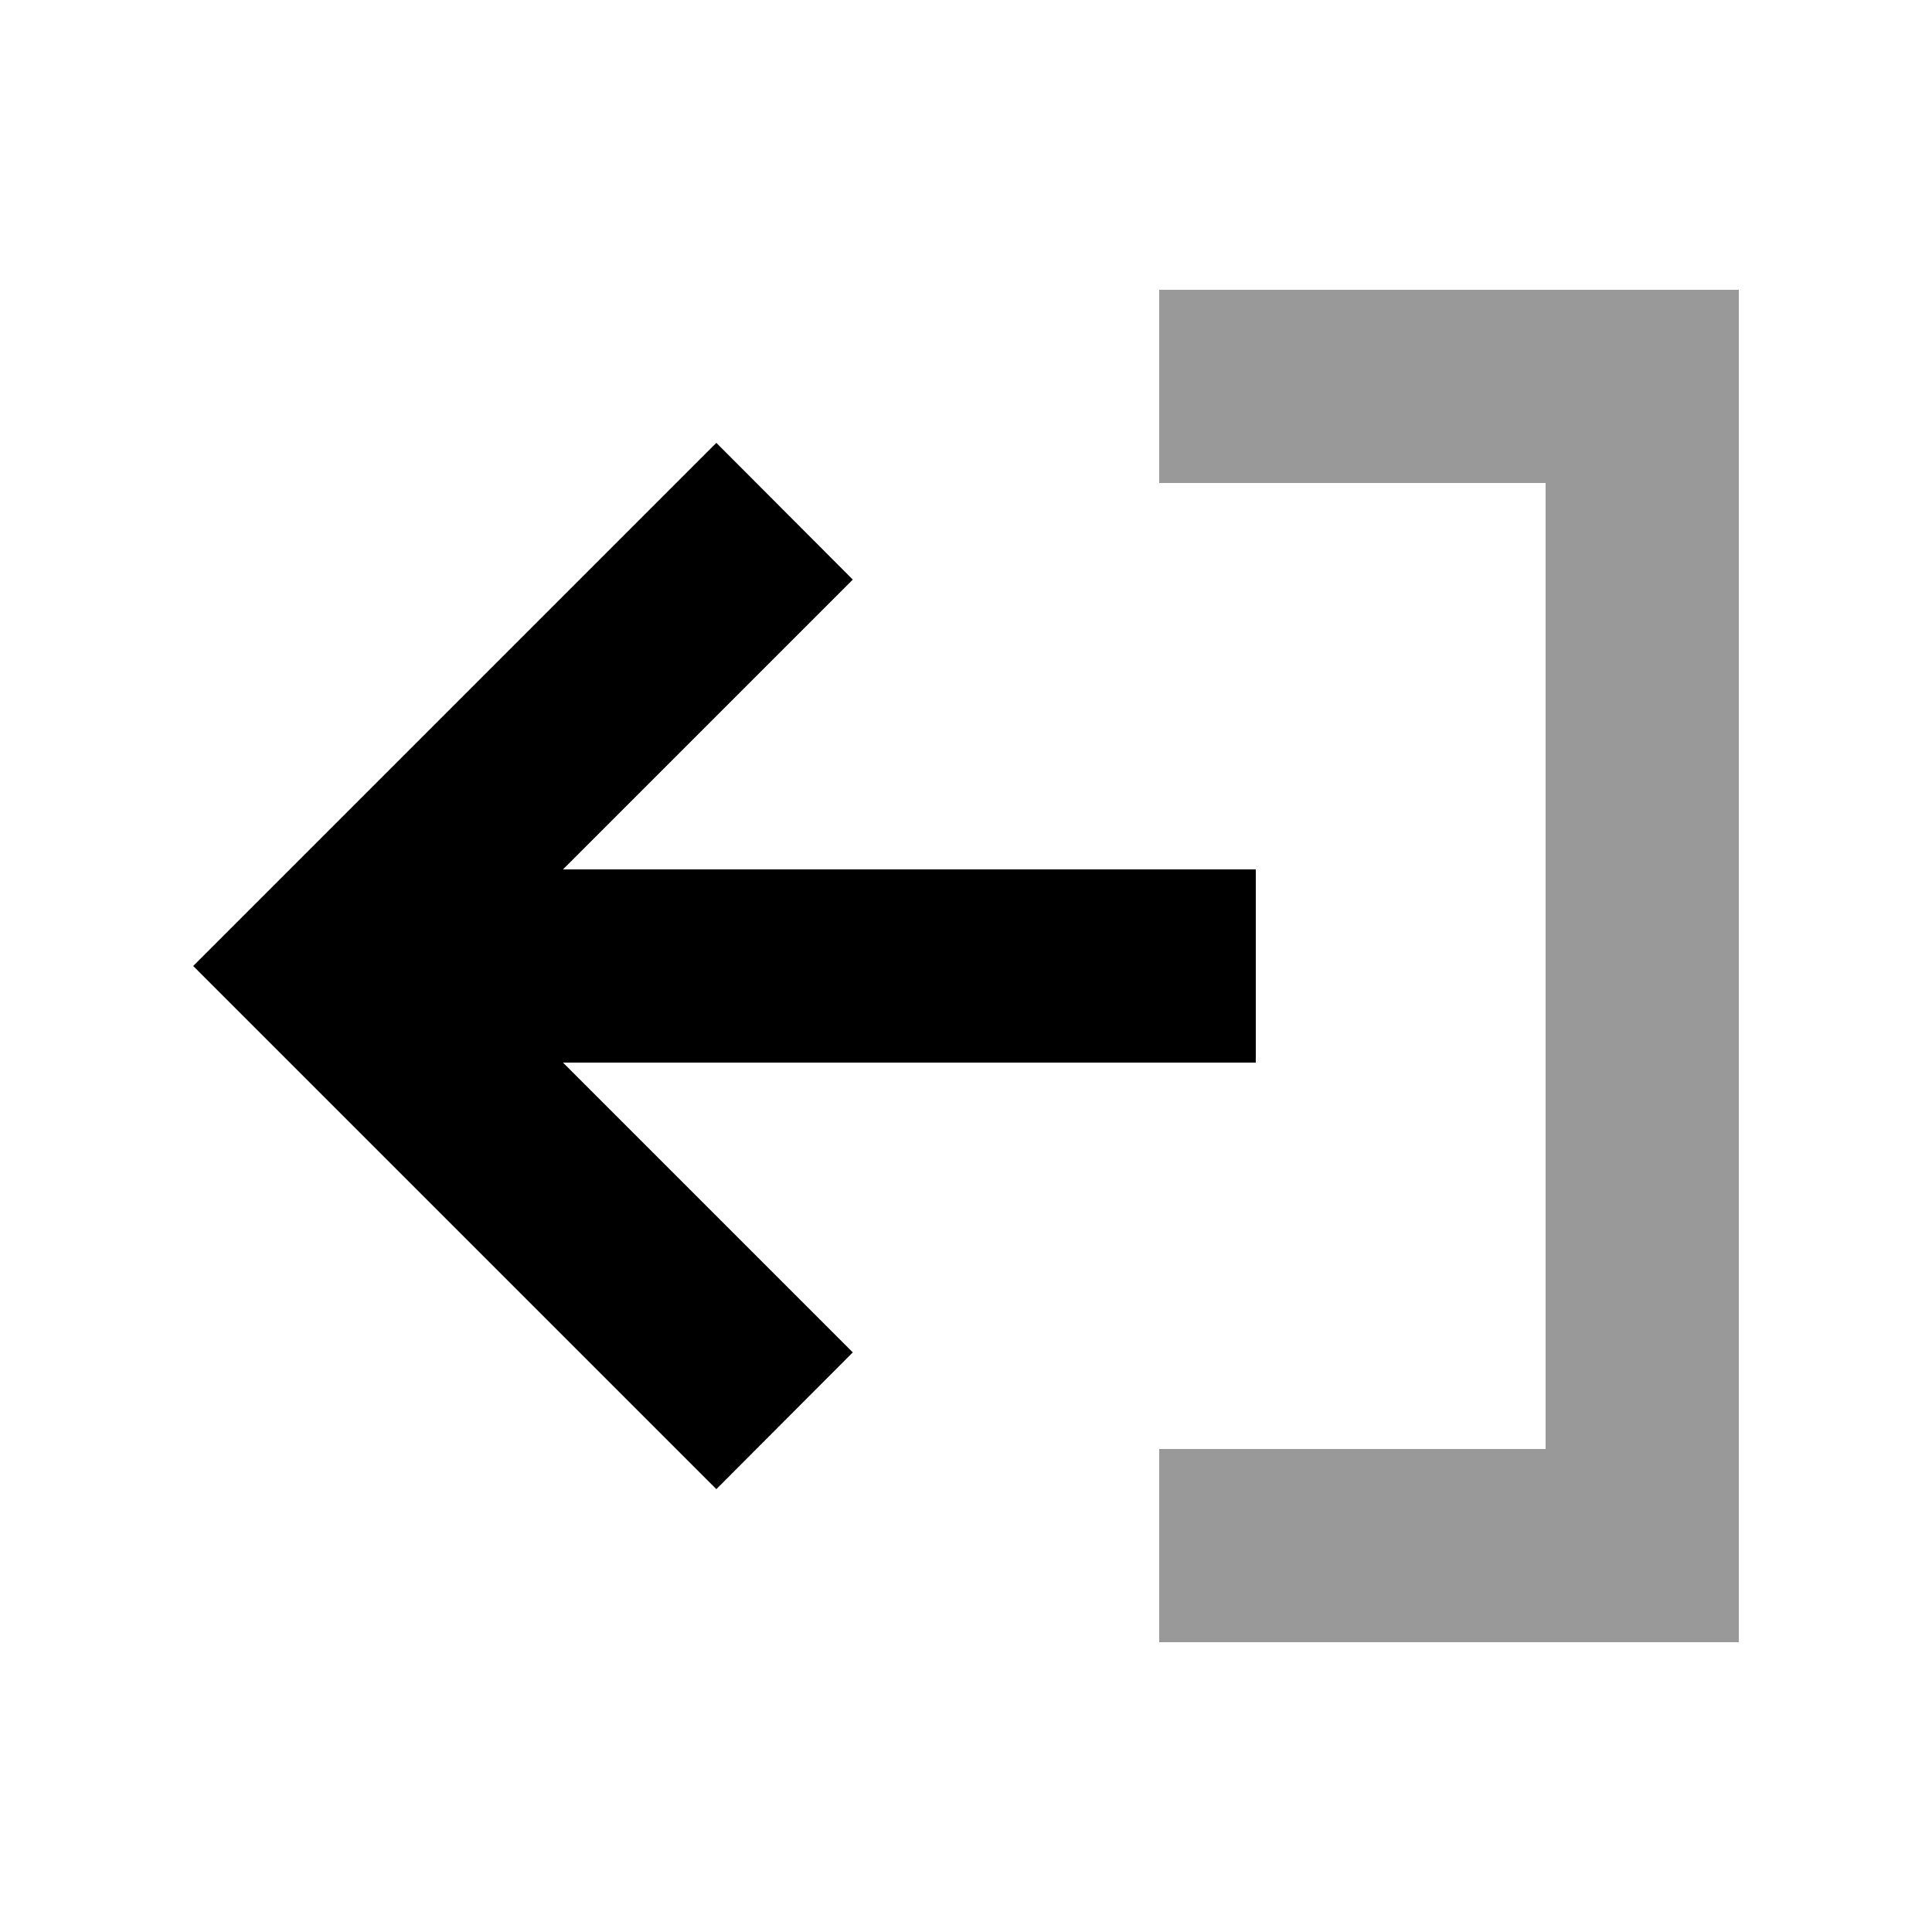 <svg xmlns="http://www.w3.org/2000/svg" viewBox="0 0 640 640"><!--! Font Awesome Pro 7.1.0 by @fontawesome - https://fontawesome.com License - https://fontawesome.com/license (Commercial License) Copyright 2025 Fonticons, Inc. --><path opacity=".4" fill="currentColor" d="M384 96L384 160L512 160L512 480L384 480L384 544L576 544L576 96L384 96z"/><path fill="currentColor" d="M64 320L86.6 297.4L237.3 146.7L282.5 192C275.9 198.6 243.9 230.6 186.5 288L416 288L416 352L186.5 352C243.9 409.4 275.9 441.4 282.5 448L237.3 493.3L86.6 342.6L64 320z"/></svg>